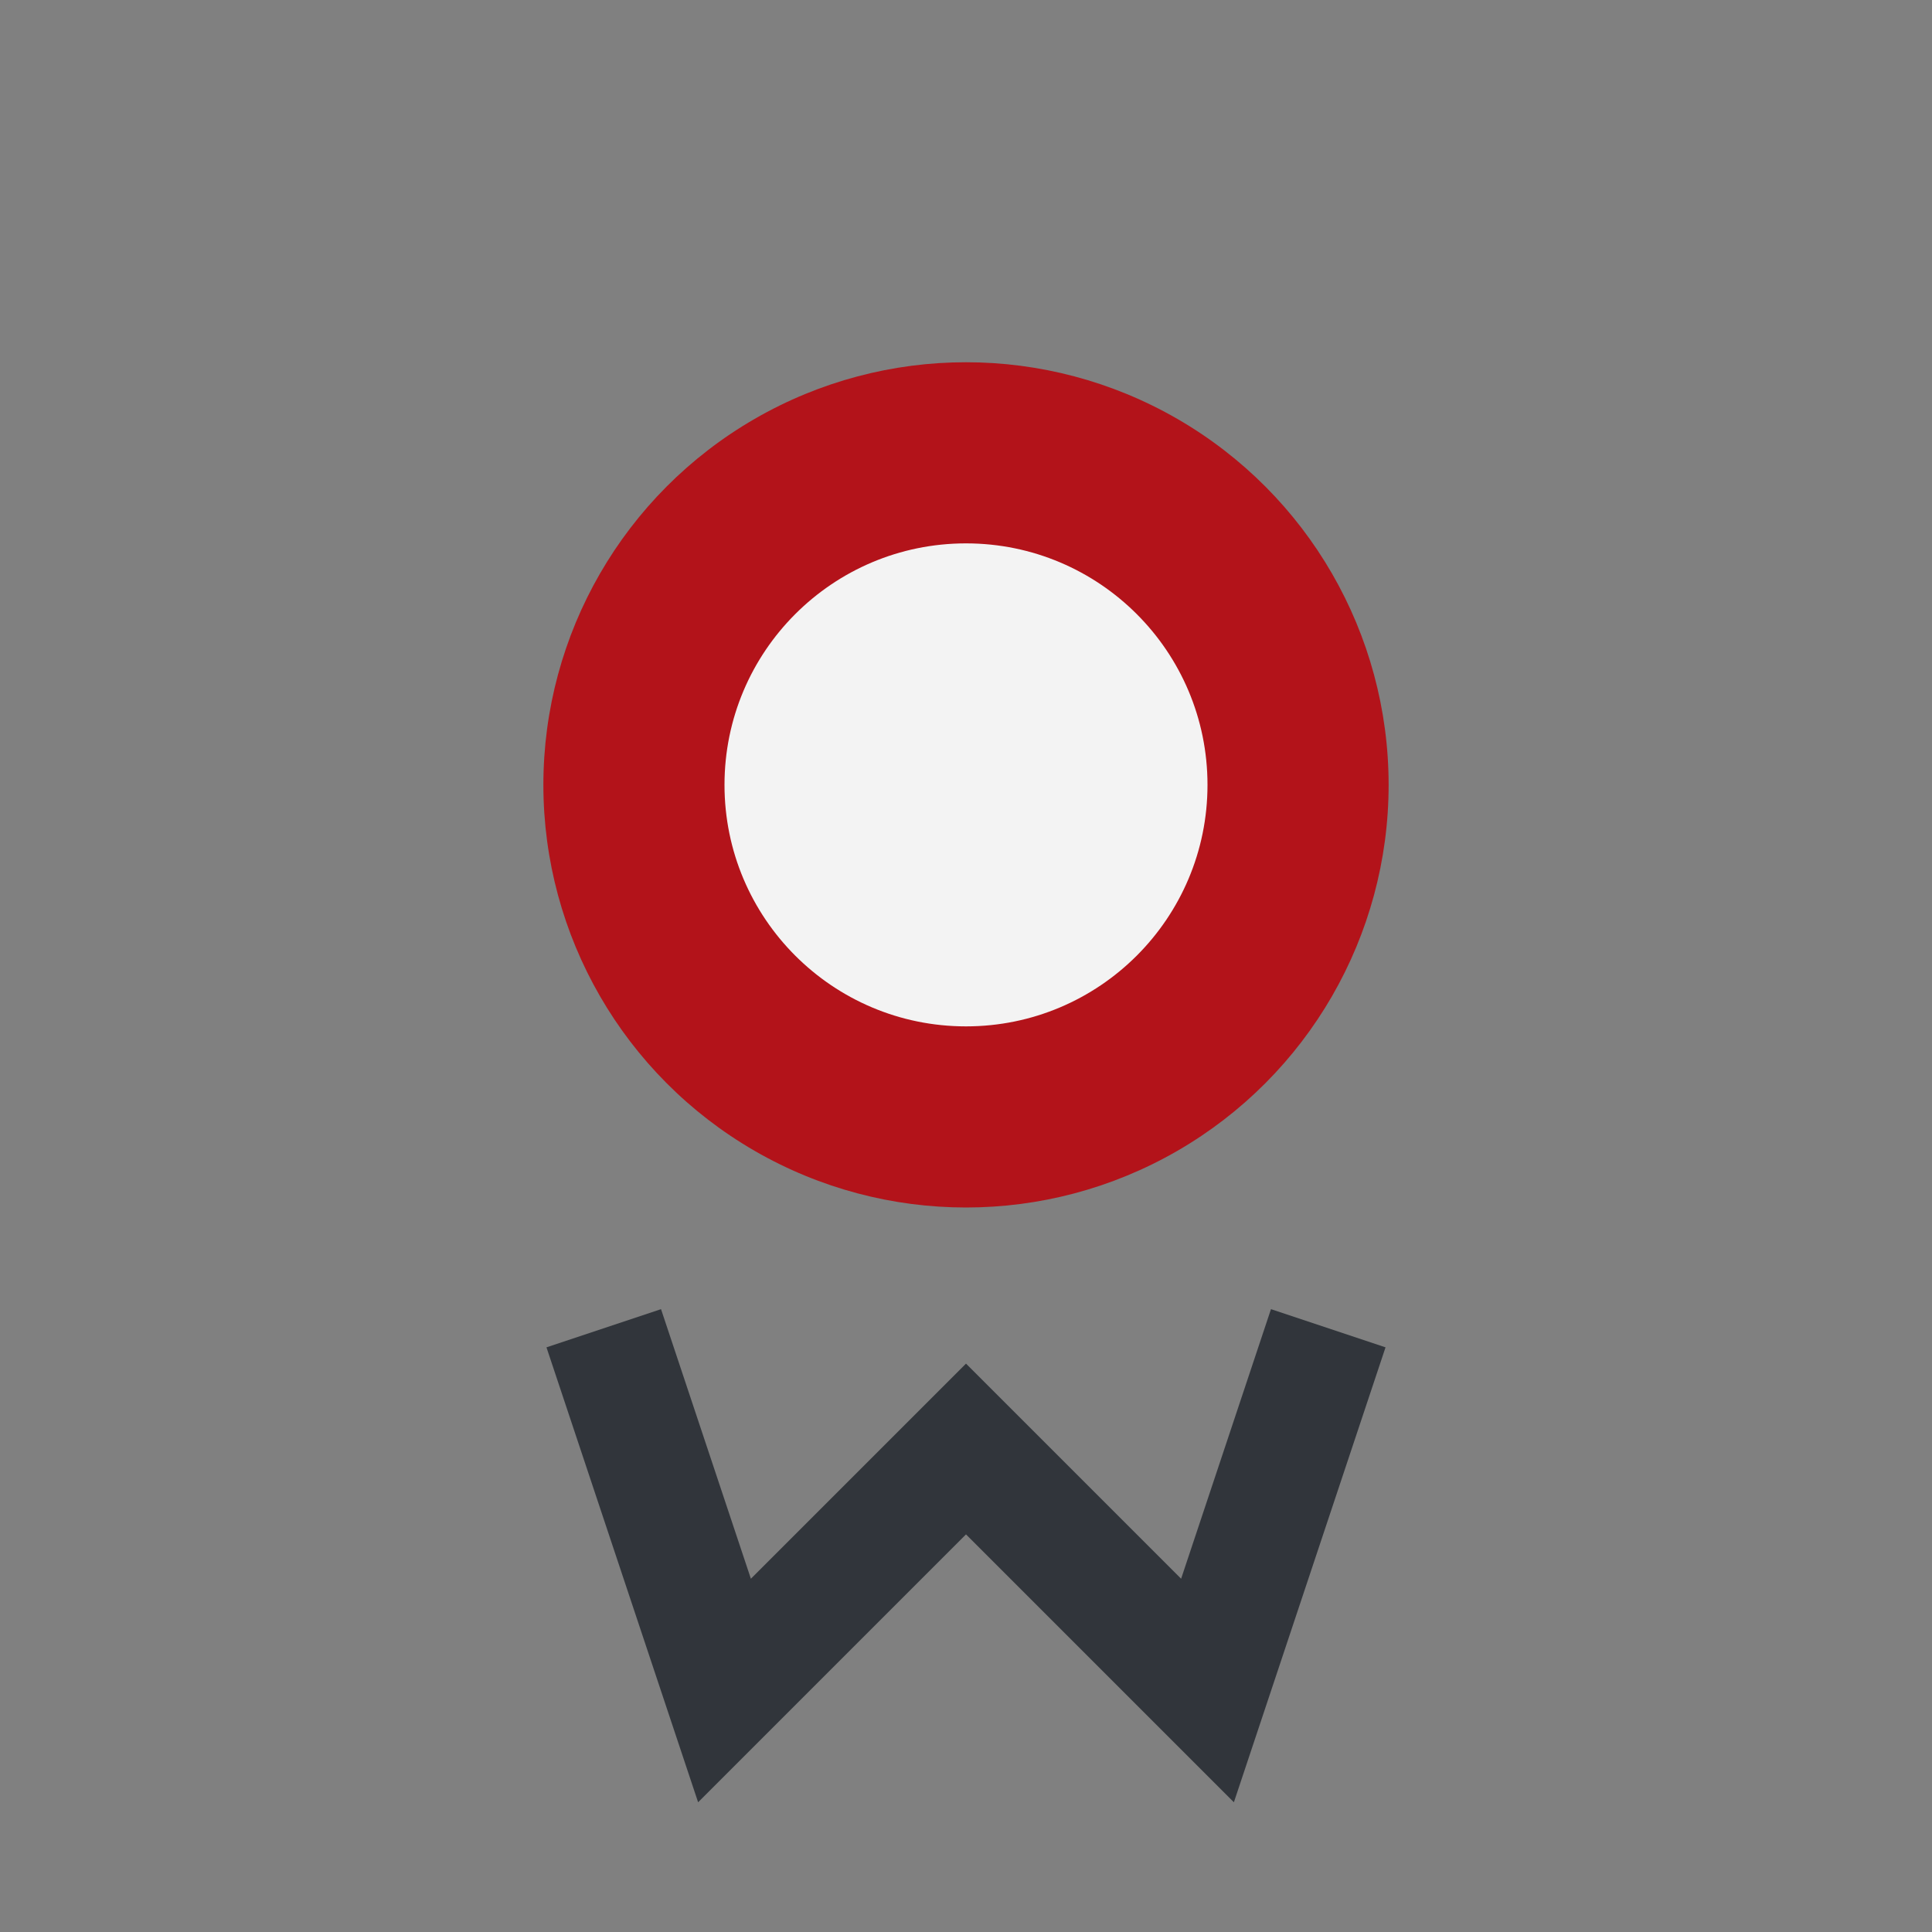 <?xml version="1.0" encoding="UTF-8"?>
<svg xmlns="http://www.w3.org/2000/svg" width="32" height="32" viewBox="0 0 32 32"><rect x="0" y="0" width="32" height="32" fill="#808080" stroke="none"/><circle cx="16" cy="13" r="7" fill="#B3131A"/><circle cx="16" cy="13" r="4" fill="#F3F3F3"/><path d="M10 22l2 6 4-4 4 4 2-6" stroke="#31353B" stroke-width="2" fill="none"/></svg>